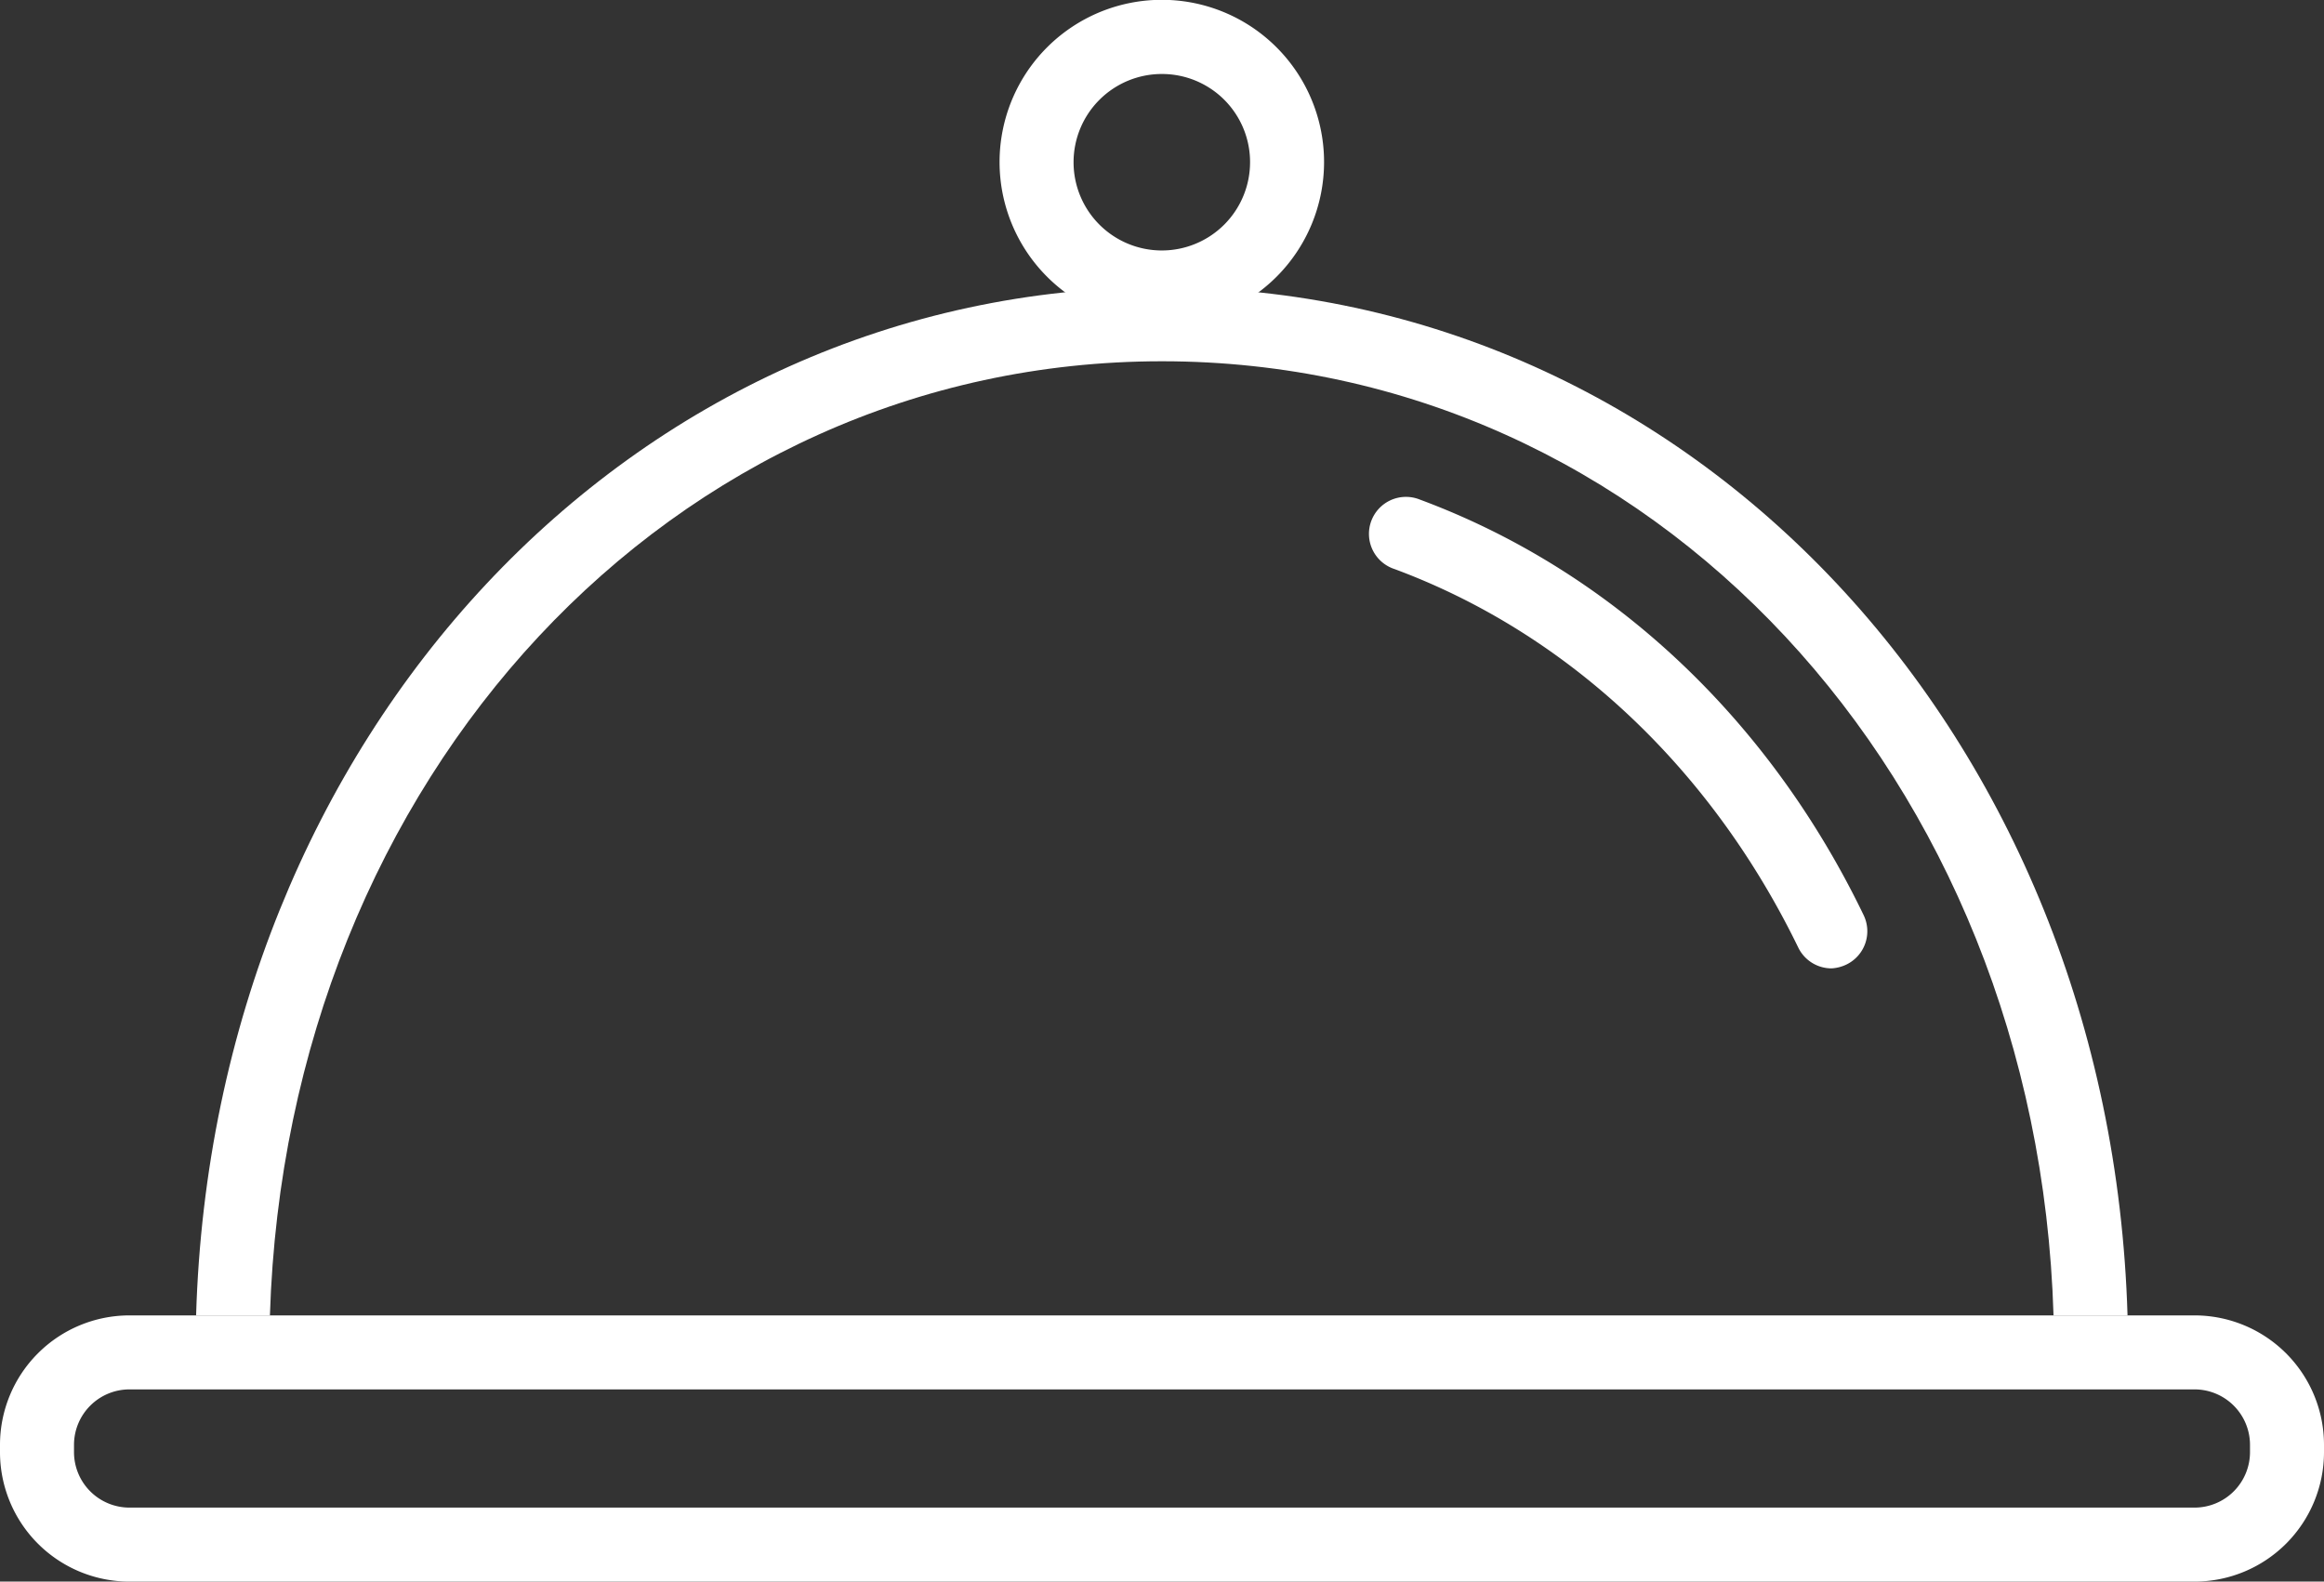 <svg xmlns="http://www.w3.org/2000/svg" viewBox="0 0 125.62 85.5"><rect x="0" y="0" width="125.62" height="85.5" fill="#333333" stroke="none"/><defs><style>.cls-1{fill:#fff;}</style></defs><title>terra-dio-03</title><g id="Layer_2" data-name="Layer 2"><g id="Wedding_icons" data-name="Wedding icons"><g id="dinner"><path class="cls-1" d="M118.62,85.5H7a7,7,0,0,1-7-7v-.39a7,7,0,0,1,7-7H118.62a7,7,0,0,1,7,7v.39A7,7,0,0,1,118.62,85.5ZM7,75.11a3,3,0,0,0-3,3v.39a3,3,0,0,0,3,3H118.62a3,3,0,0,0,3-3v-.39a3,3,0,0,0-3-3Z"/><path class="cls-1" d="M99,52.35a2,2,0,0,1-1.8-1.13c-4.73-9.73-12.49-17-21.83-20.46A2,2,0,1,1,76.73,27c10.31,3.82,18.85,11.79,24,22.46a2,2,0,0,1-.92,2.68A2.13,2.13,0,0,1,99,52.35Z"/><path class="cls-1" d="M62.81,17.53a8.77,8.77,0,1,1,8.76-8.77A8.77,8.77,0,0,1,62.81,17.53ZM62.81,4a4.77,4.77,0,1,0,4.76,4.76A4.76,4.76,0,0,0,62.81,4Z"/><path class="cls-1" d="M14.59,71.11C15.5,42,36.36,19.53,62.81,19.53S110.12,42,111,71.11h4c-.93-31.33-23.52-55.58-52.21-55.58S11.53,39.78,10.6,71.11Z"/></g></g></g></svg>
